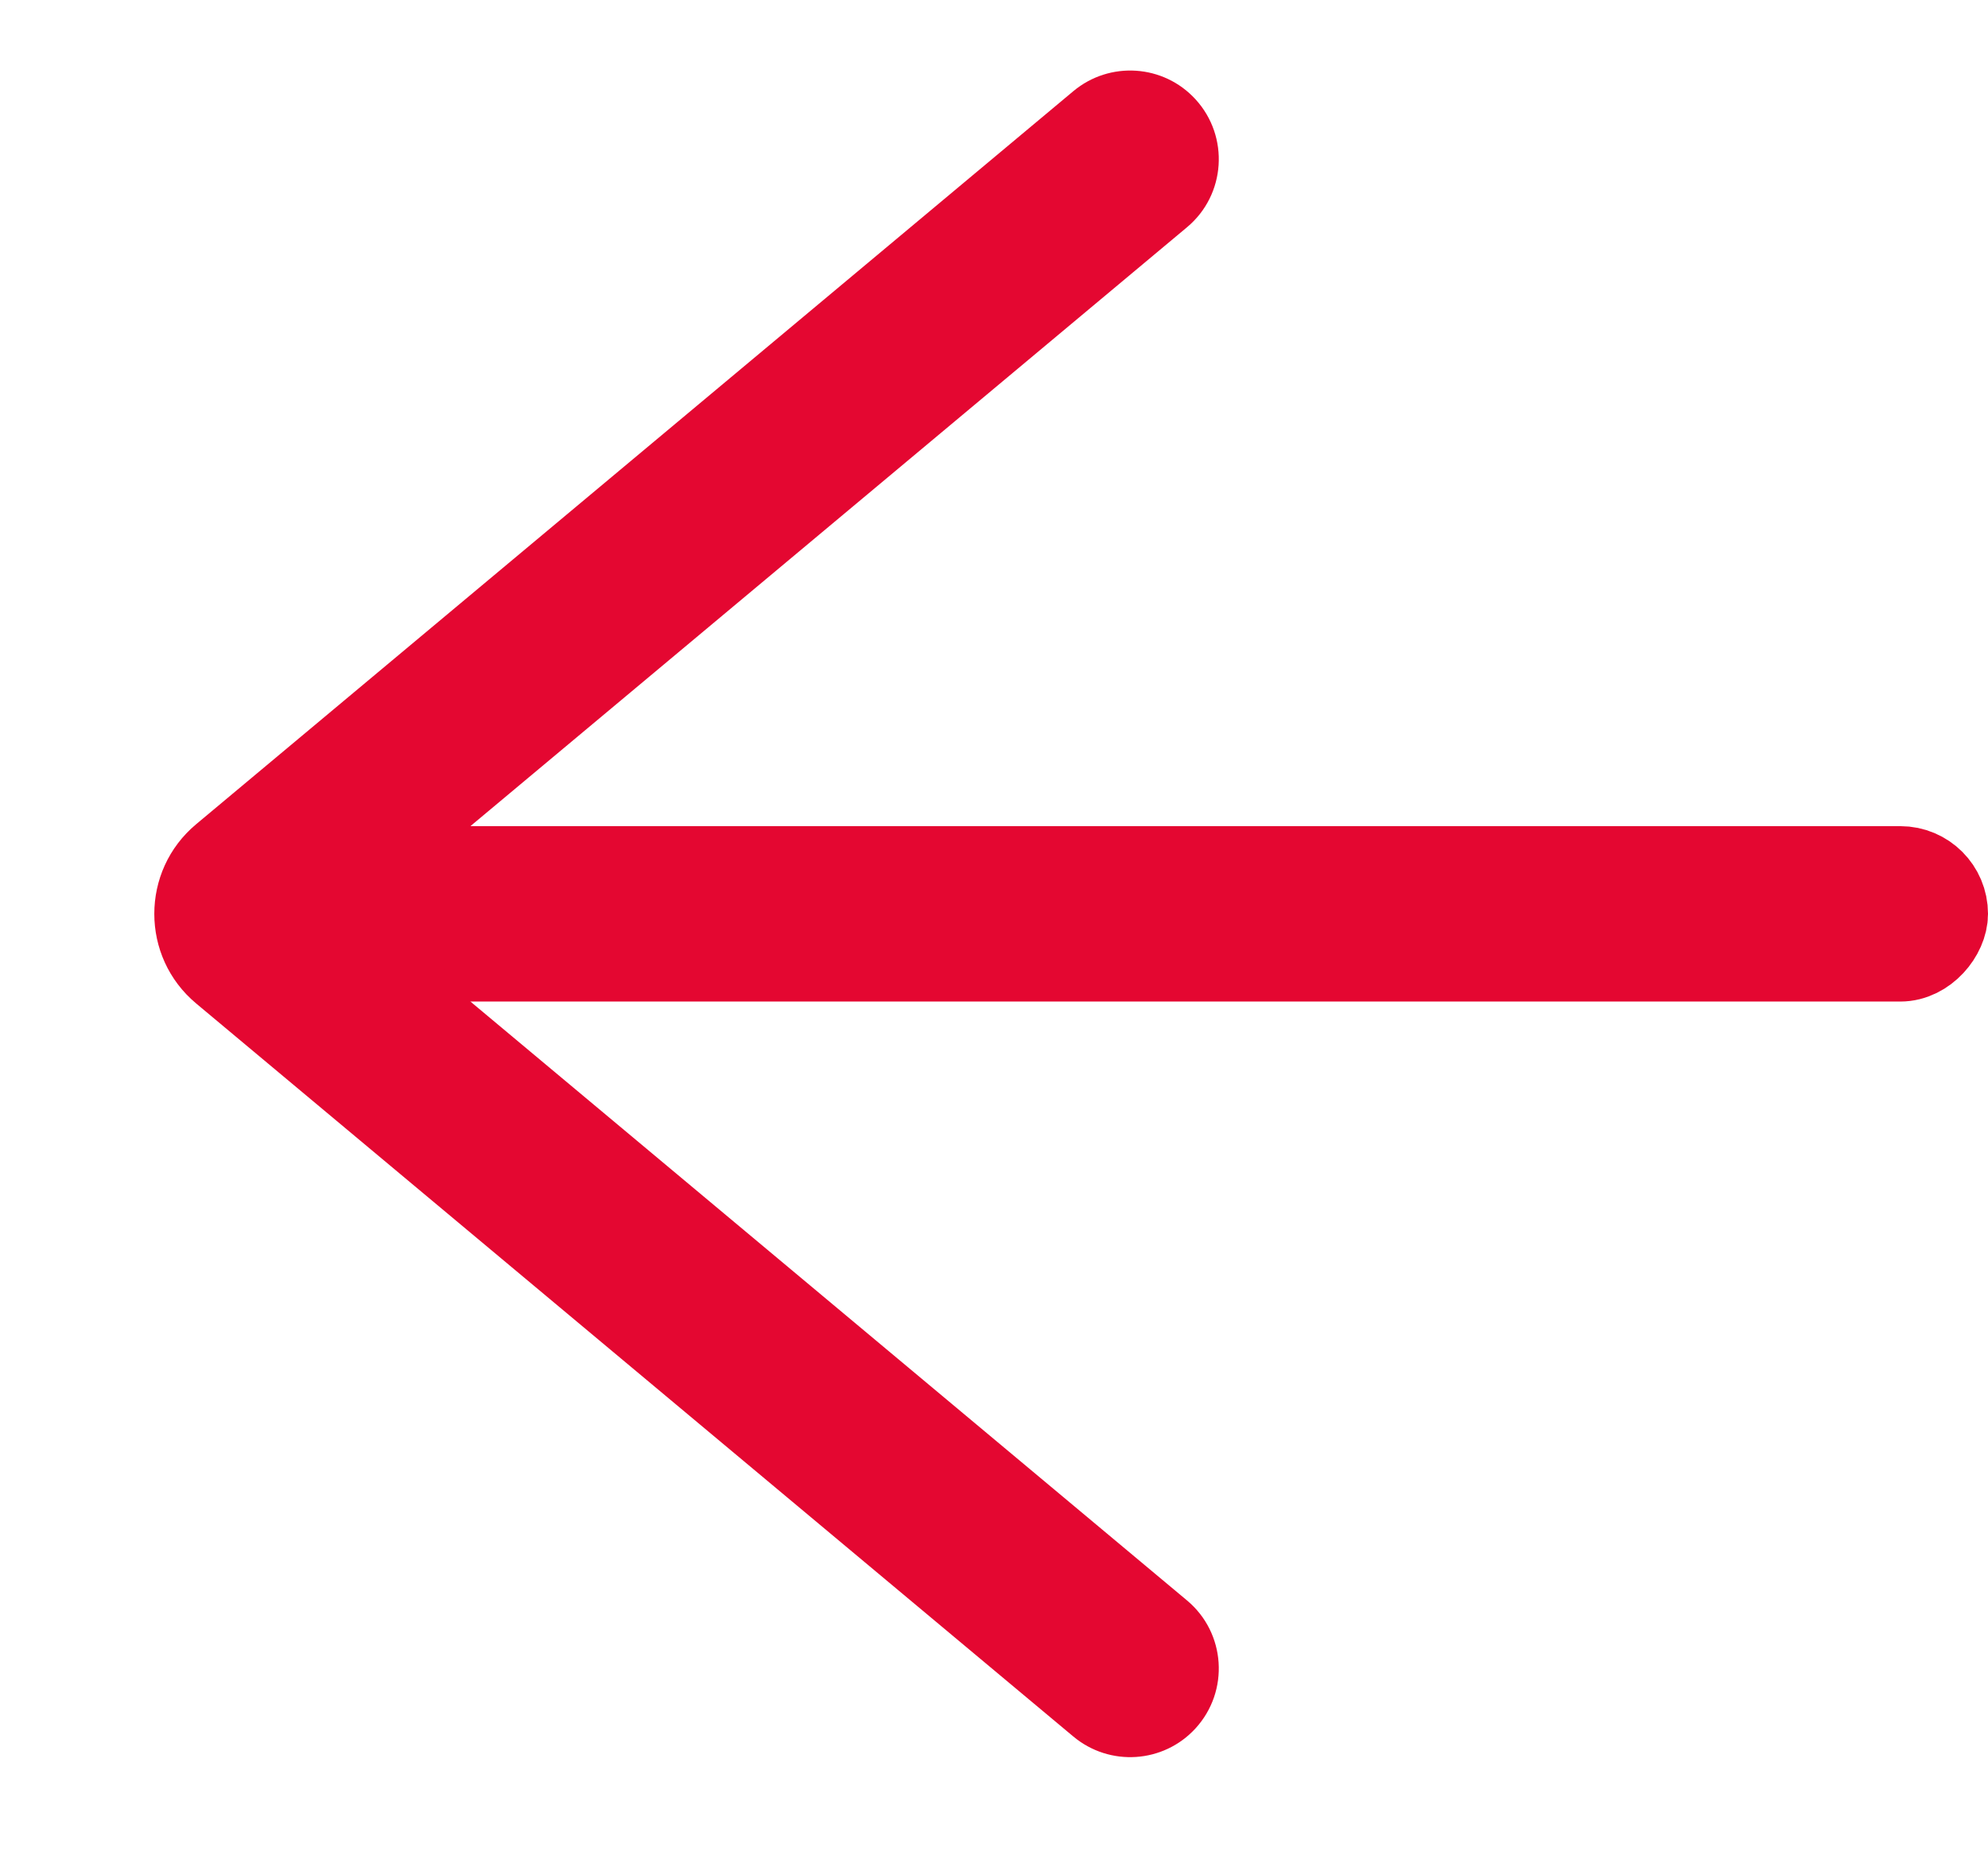 <svg width="17" height="16" viewBox="0 0 17 16" fill="none" xmlns="http://www.w3.org/2000/svg">
<rect x="-0.375" y="0.375" width="13.25" height="0.75" rx="0.375" transform="matrix(-1 0 0 1 16.25 7.065)" fill="#E40731" stroke="#E40731" stroke-width="0.75"/>
<path d="M1.678 7.048C1.2 7.447 1.2 8.183 1.678 8.582L9.178 14.85C9.489 15.11 9.949 15.08 10.223 14.781V14.781C10.515 14.462 10.482 13.964 10.151 13.687L4.043 8.582C3.565 8.183 3.565 7.447 4.043 7.048L10.151 1.943C10.482 1.666 10.515 1.168 10.223 0.849V0.849C9.949 0.55 9.489 0.52 9.178 0.78L1.678 7.048Z" fill="#E40731"/>
</svg>

